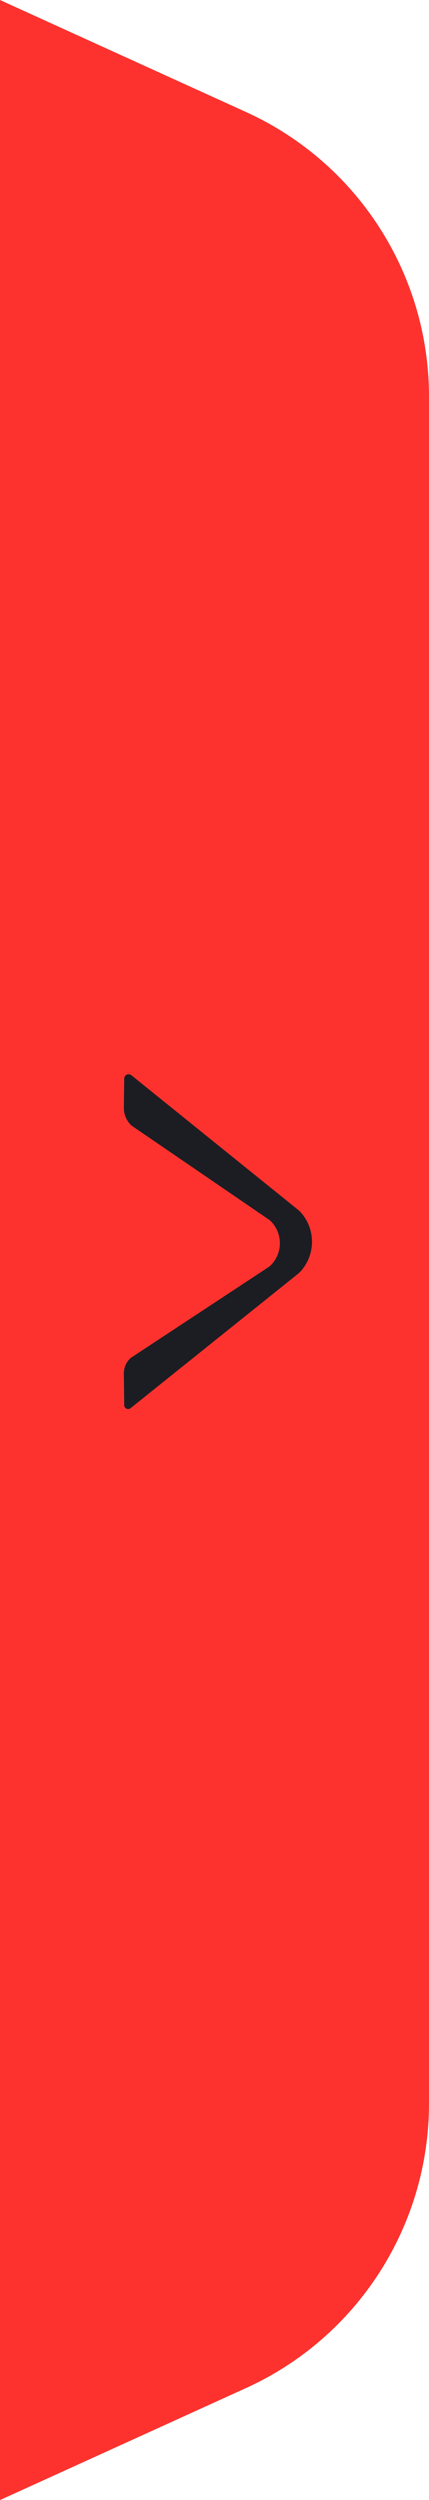 <svg width="22" height="128" viewBox="0 0 22 128" fill="none" xmlns="http://www.w3.org/2000/svg">
<path d="M22 20.303C22 14.028 18.333 8.333 12.621 5.737L0 0V128L12.621 122.263C18.333 119.667 22 113.972 22 107.697V20.303Z" fill="#FD322E"/>
<path d="M15.344 61.987L6.758 55.067C6.726 55.035 6.686 55.014 6.642 55.005C6.598 54.996 6.552 55 6.511 55.017C6.469 55.033 6.434 55.062 6.409 55.099C6.383 55.136 6.37 55.18 6.369 55.225L6.352 56.717C6.35 56.888 6.384 57.057 6.452 57.214C6.519 57.37 6.619 57.511 6.744 57.627L13.839 62.476C14.003 62.627 14.133 62.811 14.221 63.015C14.309 63.219 14.354 63.439 14.353 63.662C14.351 63.884 14.303 64.104 14.212 64.307C14.12 64.51 13.988 64.692 13.822 64.84L6.702 69.525C6.59 69.626 6.501 69.749 6.441 69.886C6.38 70.024 6.35 70.173 6.351 70.323L6.37 71.944C6.37 71.983 6.382 72.022 6.405 72.054C6.427 72.087 6.458 72.113 6.495 72.128C6.532 72.142 6.572 72.146 6.611 72.138C6.65 72.131 6.685 72.112 6.713 72.084L15.339 65.172C15.762 64.749 15.999 64.177 16 63.58C16.001 62.983 15.765 62.41 15.344 61.987Z" fill="#1C1D22"/>
</svg>
